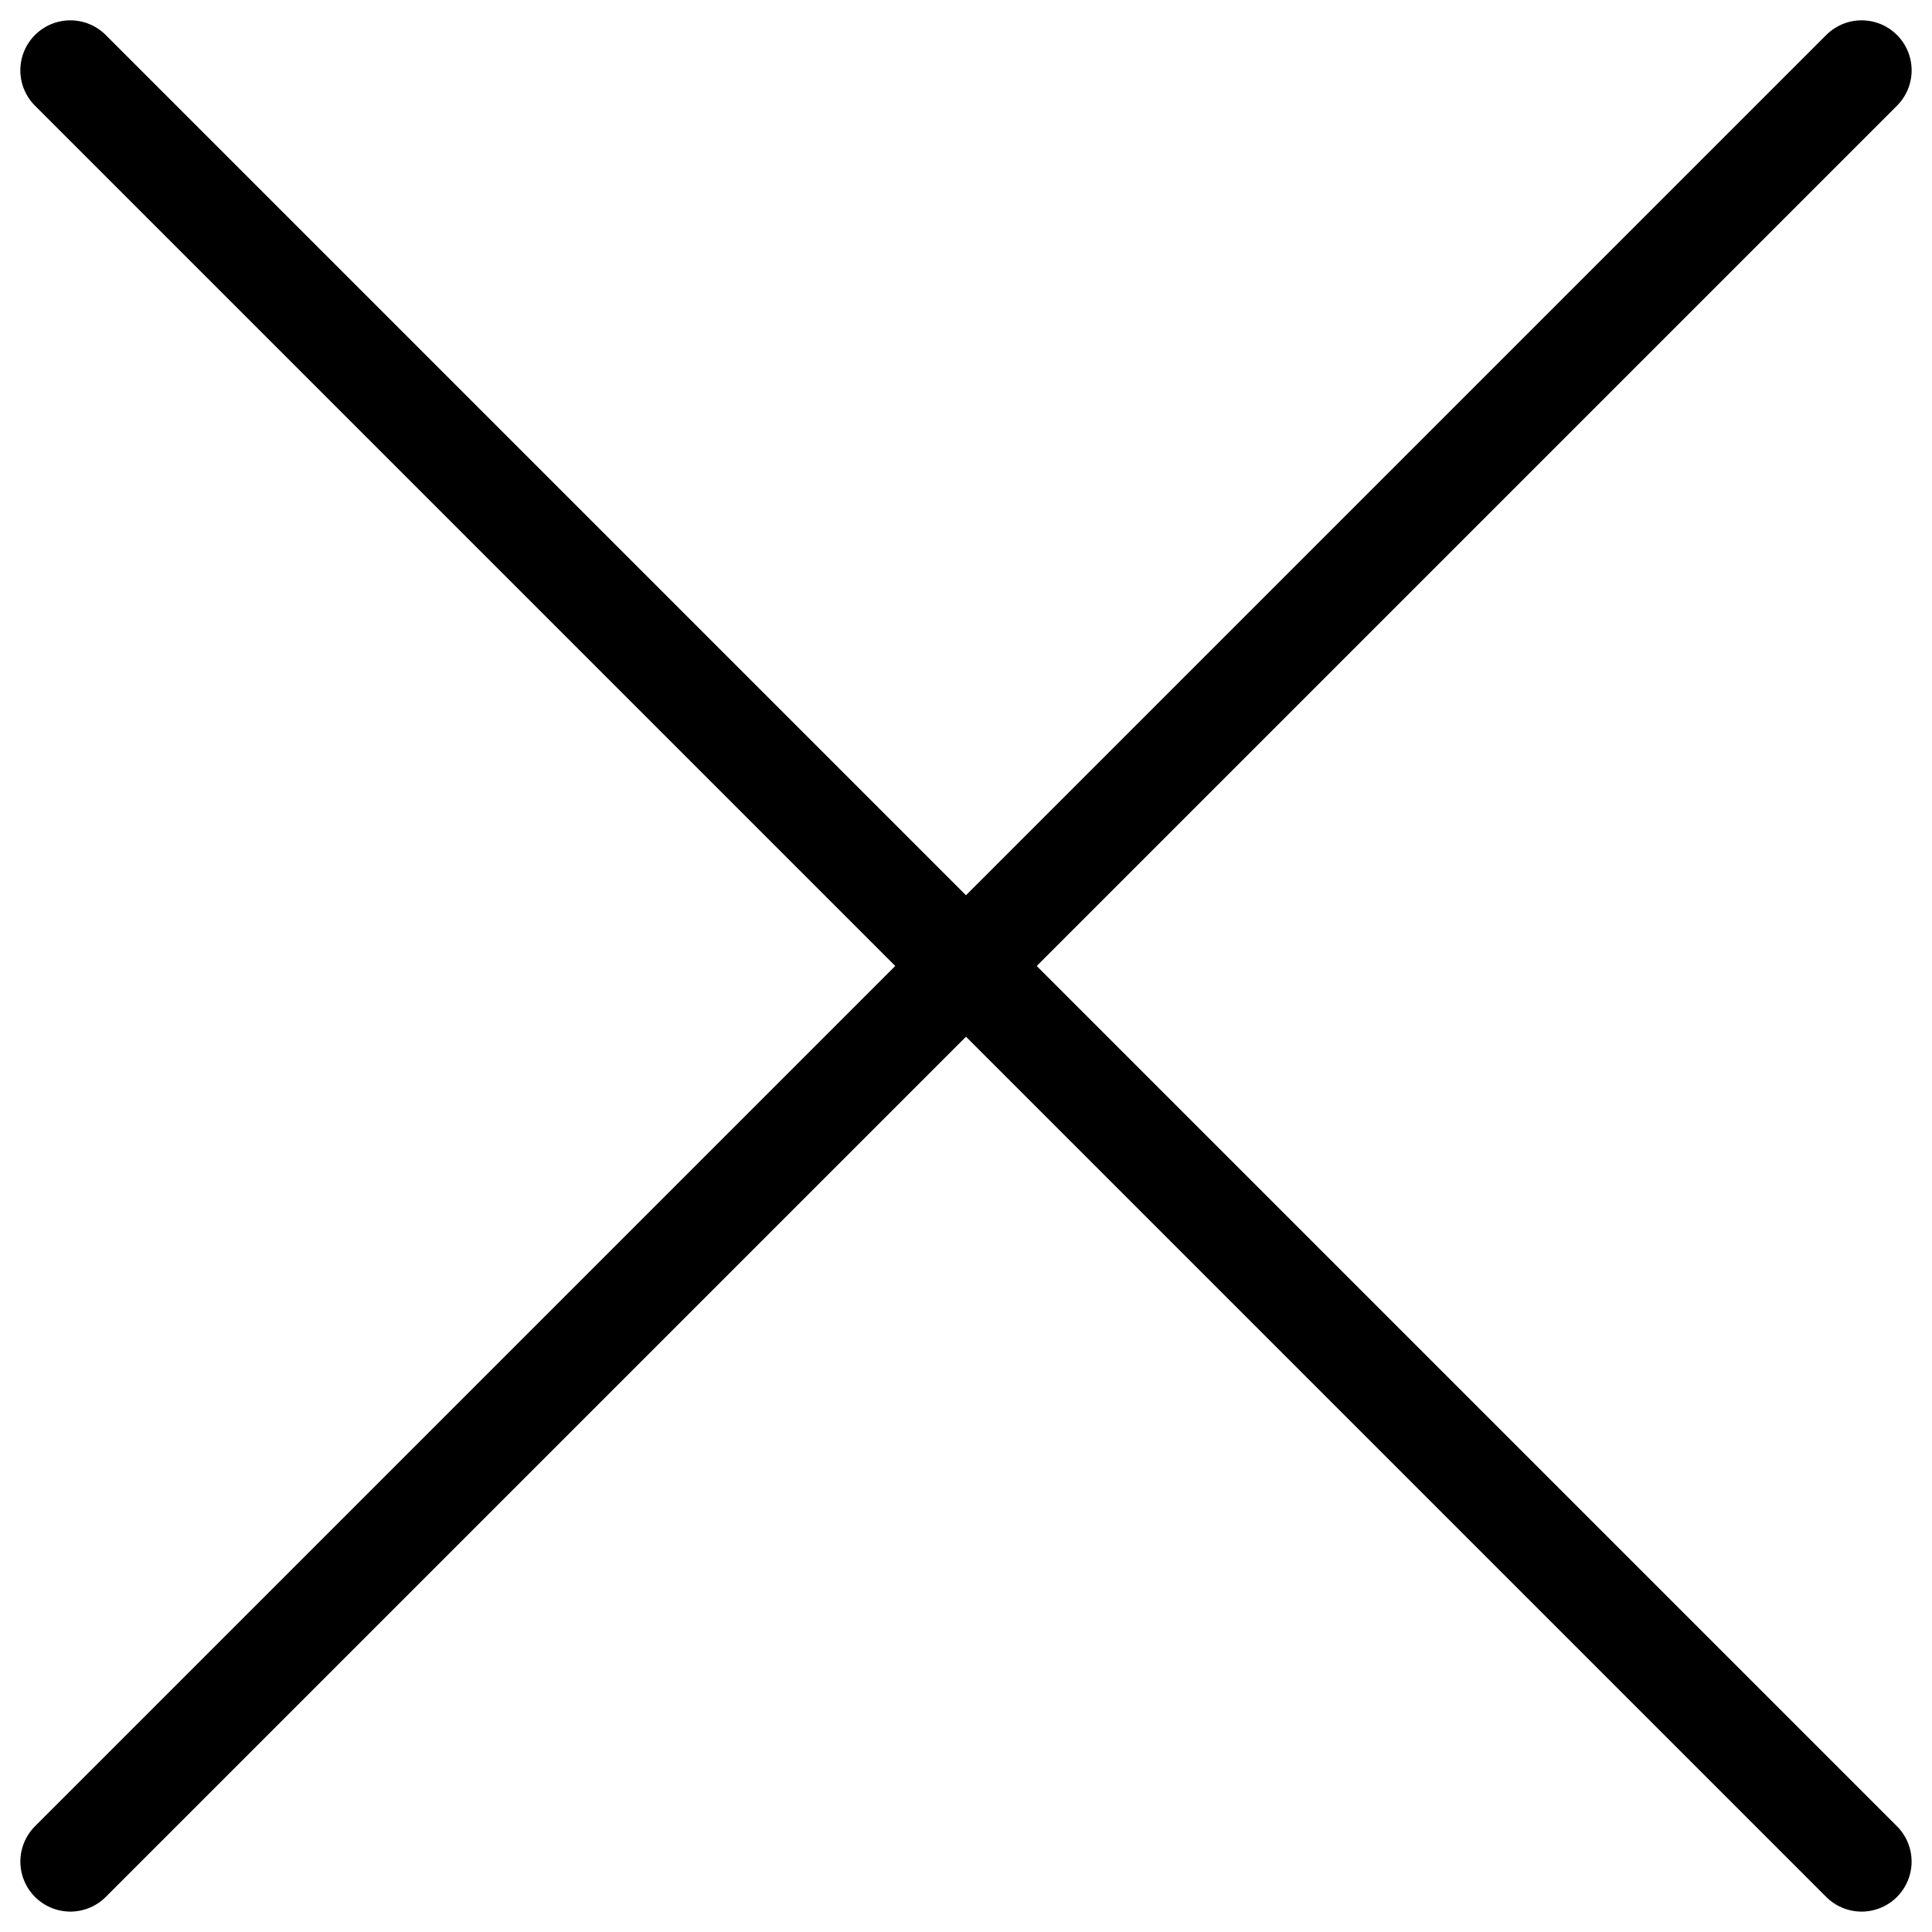<svg xmlns="http://www.w3.org/2000/svg" xmlns:xlink="http://www.w3.org/1999/xlink" width="48.285" height="48.285" viewBox="0 0 48.285 48.285">
  <defs>
    <clipPath id="clip-path">
      <path id="Path_57" data-name="Path 57" d="M0,32.841H48.285V-15.444H0Z" transform="translate(0 15.444)" fill="none"/>
    </clipPath>
  </defs>
  <g id="Group_65" data-name="Group 65" transform="translate(0 15.444)">
    <g id="Group_67" data-name="Group 67" transform="translate(0 -15.444)" clip-path="url(#clip-path)">
      <g id="Group_65-2" data-name="Group 65" transform="translate(1.759 1.758)">
        <path id="Path_55" data-name="Path 55" d="M0,30.448,44.767-14.319" transform="translate(0 14.319)" fill="none" stroke="#000" stroke-linecap="round" stroke-linejoin="round" stroke-width="2.5"/>
      </g>
      <g id="Group_66" data-name="Group 66" transform="translate(1.758 1.758)">
        <path id="Path_56" data-name="Path 56" d="M30.448,30.448-14.319-14.319" transform="translate(14.319 14.319)" fill="none" stroke="#000" stroke-linecap="round" stroke-linejoin="round" stroke-width="2.5"/>
      </g>
    </g>
  </g>
</svg>
